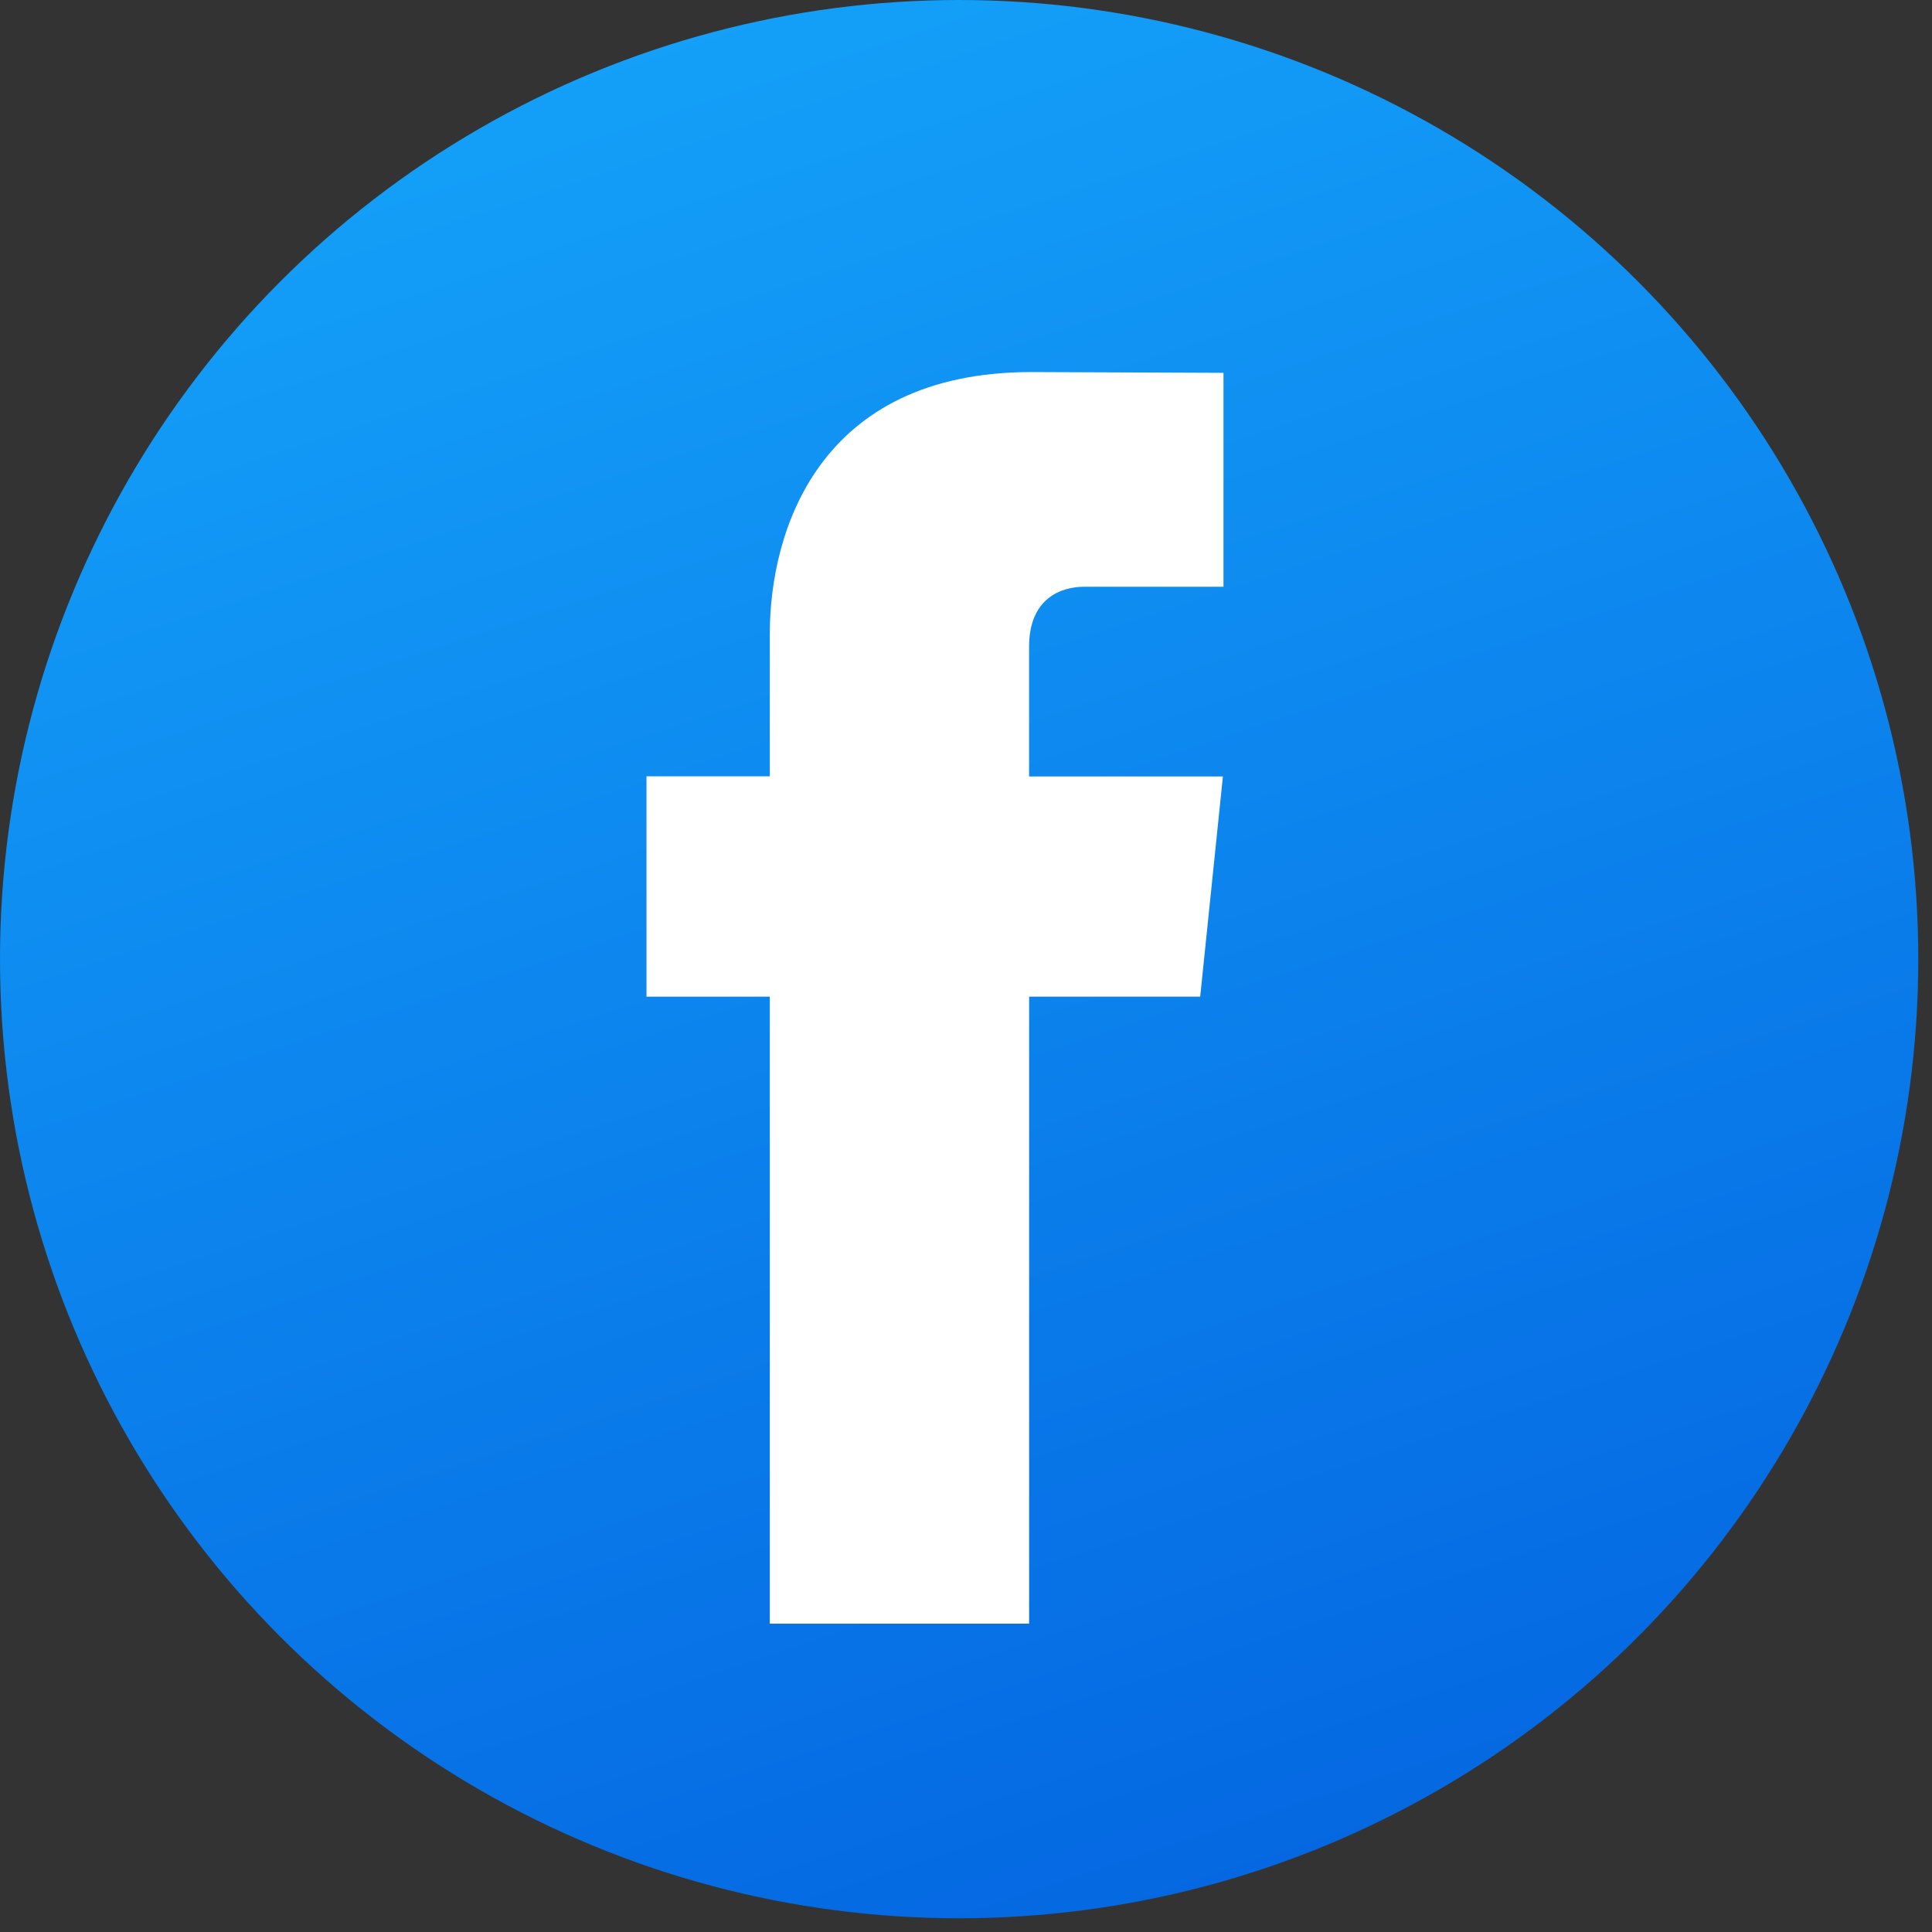 <svg xmlns="http://www.w3.org/2000/svg" width="40" height="40"><rect width="100%" height="100%" fill="#333333" stroke="none"/><defs><linearGradient id="a" x1="35.27%" x2="68.22%" y1="0%" y2="100%"><stop offset="0%" stop-color="#14A1F9"/><stop offset="100%" stop-color="#0466E1"/></linearGradient></defs><g fill-rule="nonzero" fill="none"><circle cx="19.858" cy="19.858" r="19.858" fill="url(#a)"/><path fill="#FFF" d="M24.85 20.635h-3.543v12.981h-5.369V20.635h-2.553v-4.562h2.553V13.12c0-2.111 1.003-5.417 5.416-5.417l3.977.016v4.429h-2.885c-.474 0-1.14.236-1.14 1.243v2.685h4.013l-.47 4.558z"/></g></svg>